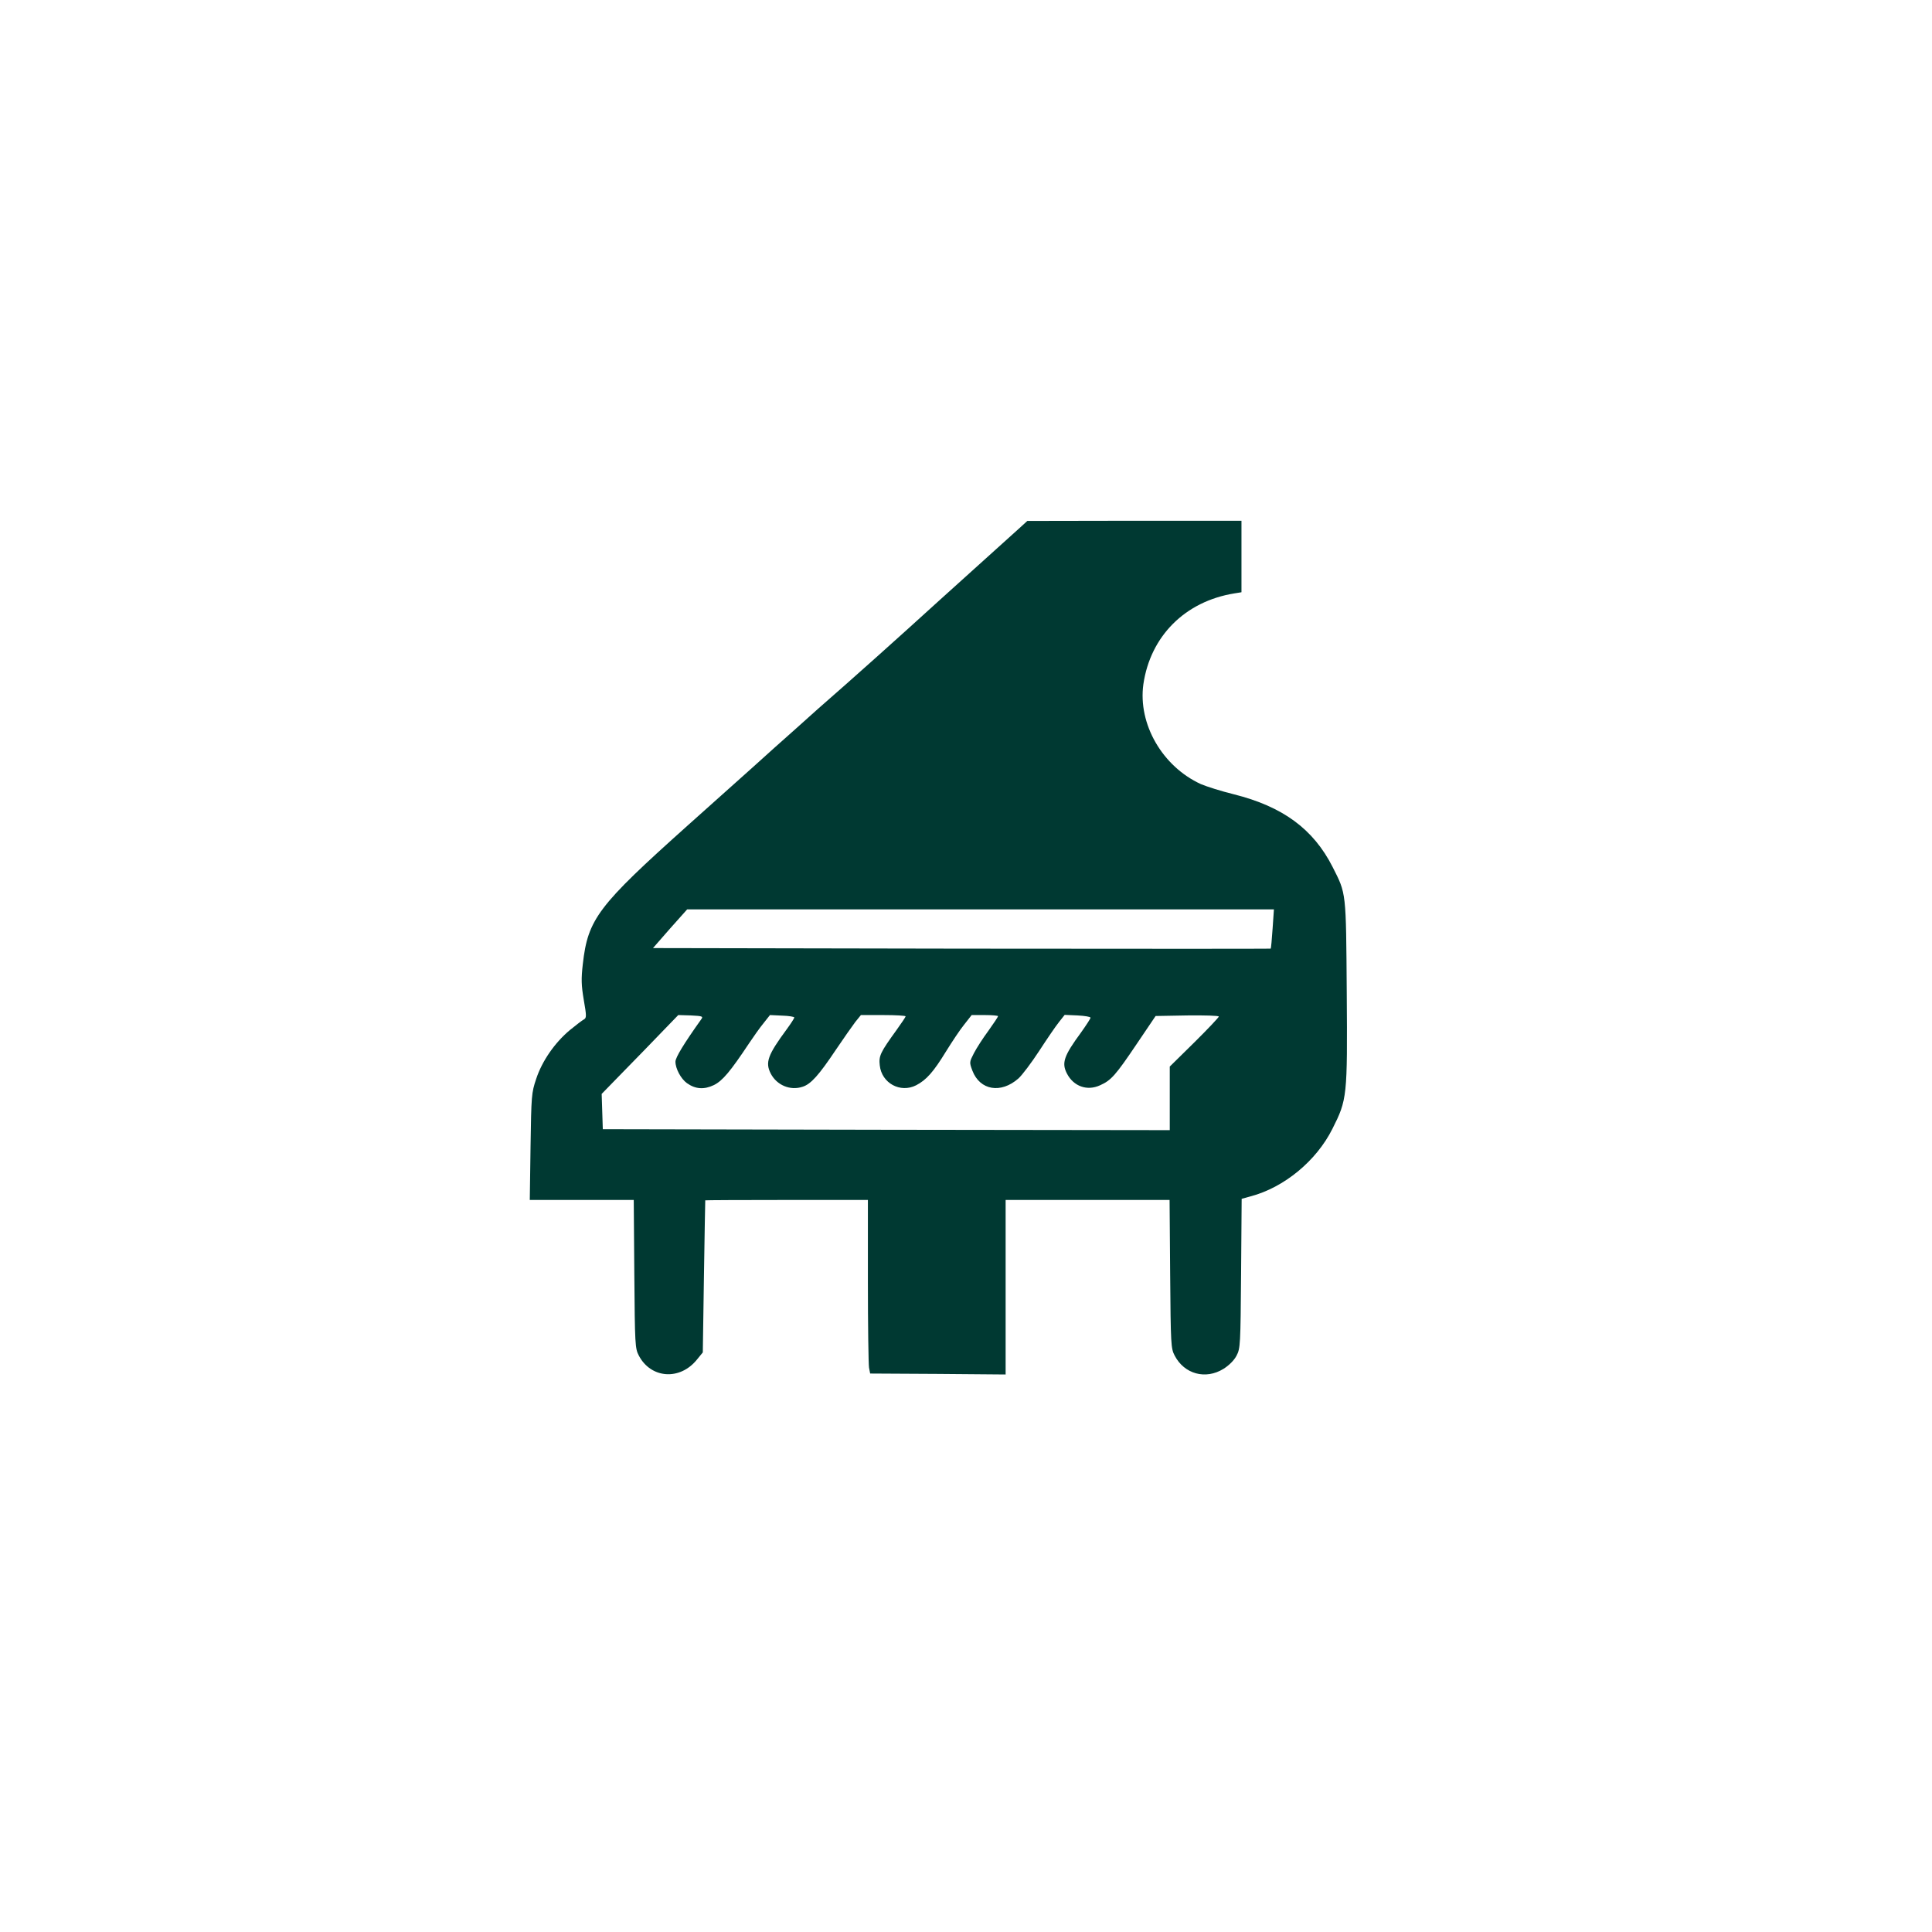<?xml version="1.0" standalone="no"?>
<!DOCTYPE svg PUBLIC "-//W3C//DTD SVG 20010904//EN"
 "http://www.w3.org/TR/2001/REC-SVG-20010904/DTD/svg10.dtd">
<svg version="1.0" xmlns="http://www.w3.org/2000/svg"
 width="1024pt" height="1024pt" viewBox="0 0 1024 1024"
 preserveAspectRatio="xMidYMid meet">

<g transform="translate(0,1024) scale(0.1,-0.1)"
fill="#003932" stroke="none">
<path d="M5399 7437 c-25 -23 -131 -118 -235 -212 -103 -93 -263 -237 -354
-320 -91 -82 -239 -215 -330 -295 -91 -79 -210 -185 -265 -235 -56 -49 -159
-142 -230 -206 -72 -64 -224 -200 -340 -304 -477 -427 -529 -496 -556 -735 -9
-79 -8 -111 5 -189 15 -86 15 -96 1 -104 -8 -4 -42 -30 -75 -57 -80 -67 -147
-164 -178 -258 -25 -74 -26 -89 -30 -359 l-4 -283 276 0 275 0 3 -392 c3 -376
4 -395 24 -433 64 -122 218 -133 308 -21 l31 38 6 401 c3 221 7 403 7 405 1 1
196 2 432 2 l430 0 0 -429 c0 -236 3 -442 6 -460 l6 -31 359 -2 359 -3 0 463
0 462 435 0 434 0 3 -392 c3 -376 4 -395 24 -433 51 -98 164 -129 259 -70 30
19 56 45 69 70 20 38 21 57 24 436 l3 395 47 13 c178 47 349 188 434 358 78
155 80 168 76 723 -4 538 -2 521 -75 665 -102 201 -264 320 -523 385 -69 17
-147 42 -175 54 -205 94 -334 319 -305 529 37 255 221 440 483 482 l37 6 0
189 0 190 -567 0 -568 -1 -46 -42z m1346 -2119 c-4 -57 -8 -104 -10 -106 -1
-1 -738 -1 -1638 0 l-1636 3 90 103 91 102 1555 0 1555 0 -7 -102z m-3028
-480 c-92 -129 -137 -203 -137 -225 0 -37 29 -91 61 -114 45 -32 91 -35 143
-10 46 23 87 72 186 221 24 36 58 84 77 107 l34 43 64 -3 c36 -1 65 -6 65 -10
0 -4 -18 -32 -40 -62 -101 -137 -115 -176 -85 -235 32 -62 104 -92 169 -70 44
14 86 61 177 197 40 59 86 125 102 146 l30 37 119 0 c65 0 118 -3 118 -7 0 -3
-22 -36 -48 -72 -86 -119 -95 -137 -89 -188 10 -94 109 -148 193 -105 54 28
92 71 158 179 31 50 74 115 96 142 l40 51 70 0 c39 0 70 -3 70 -6 0 -3 -23
-38 -51 -77 -29 -39 -63 -92 -77 -119 -24 -47 -25 -48 -8 -93 40 -104 151
-123 244 -41 19 17 69 83 110 146 41 63 88 132 105 153 l30 38 68 -3 c38 -2
69 -7 69 -12 0 -5 -23 -40 -50 -78 -92 -125 -104 -162 -75 -218 35 -68 107
-94 176 -62 58 26 81 51 196 222 l98 145 168 3 c92 1 167 -1 167 -6 0 -4 -58
-66 -130 -137 l-130 -128 0 -169 0 -168 -1502 2 -1503 3 -3 94 -3 93 114 117
c63 64 154 158 203 209 l89 92 67 -2 c61 -3 66 -5 55 -20z"/>
</g>
</svg>
